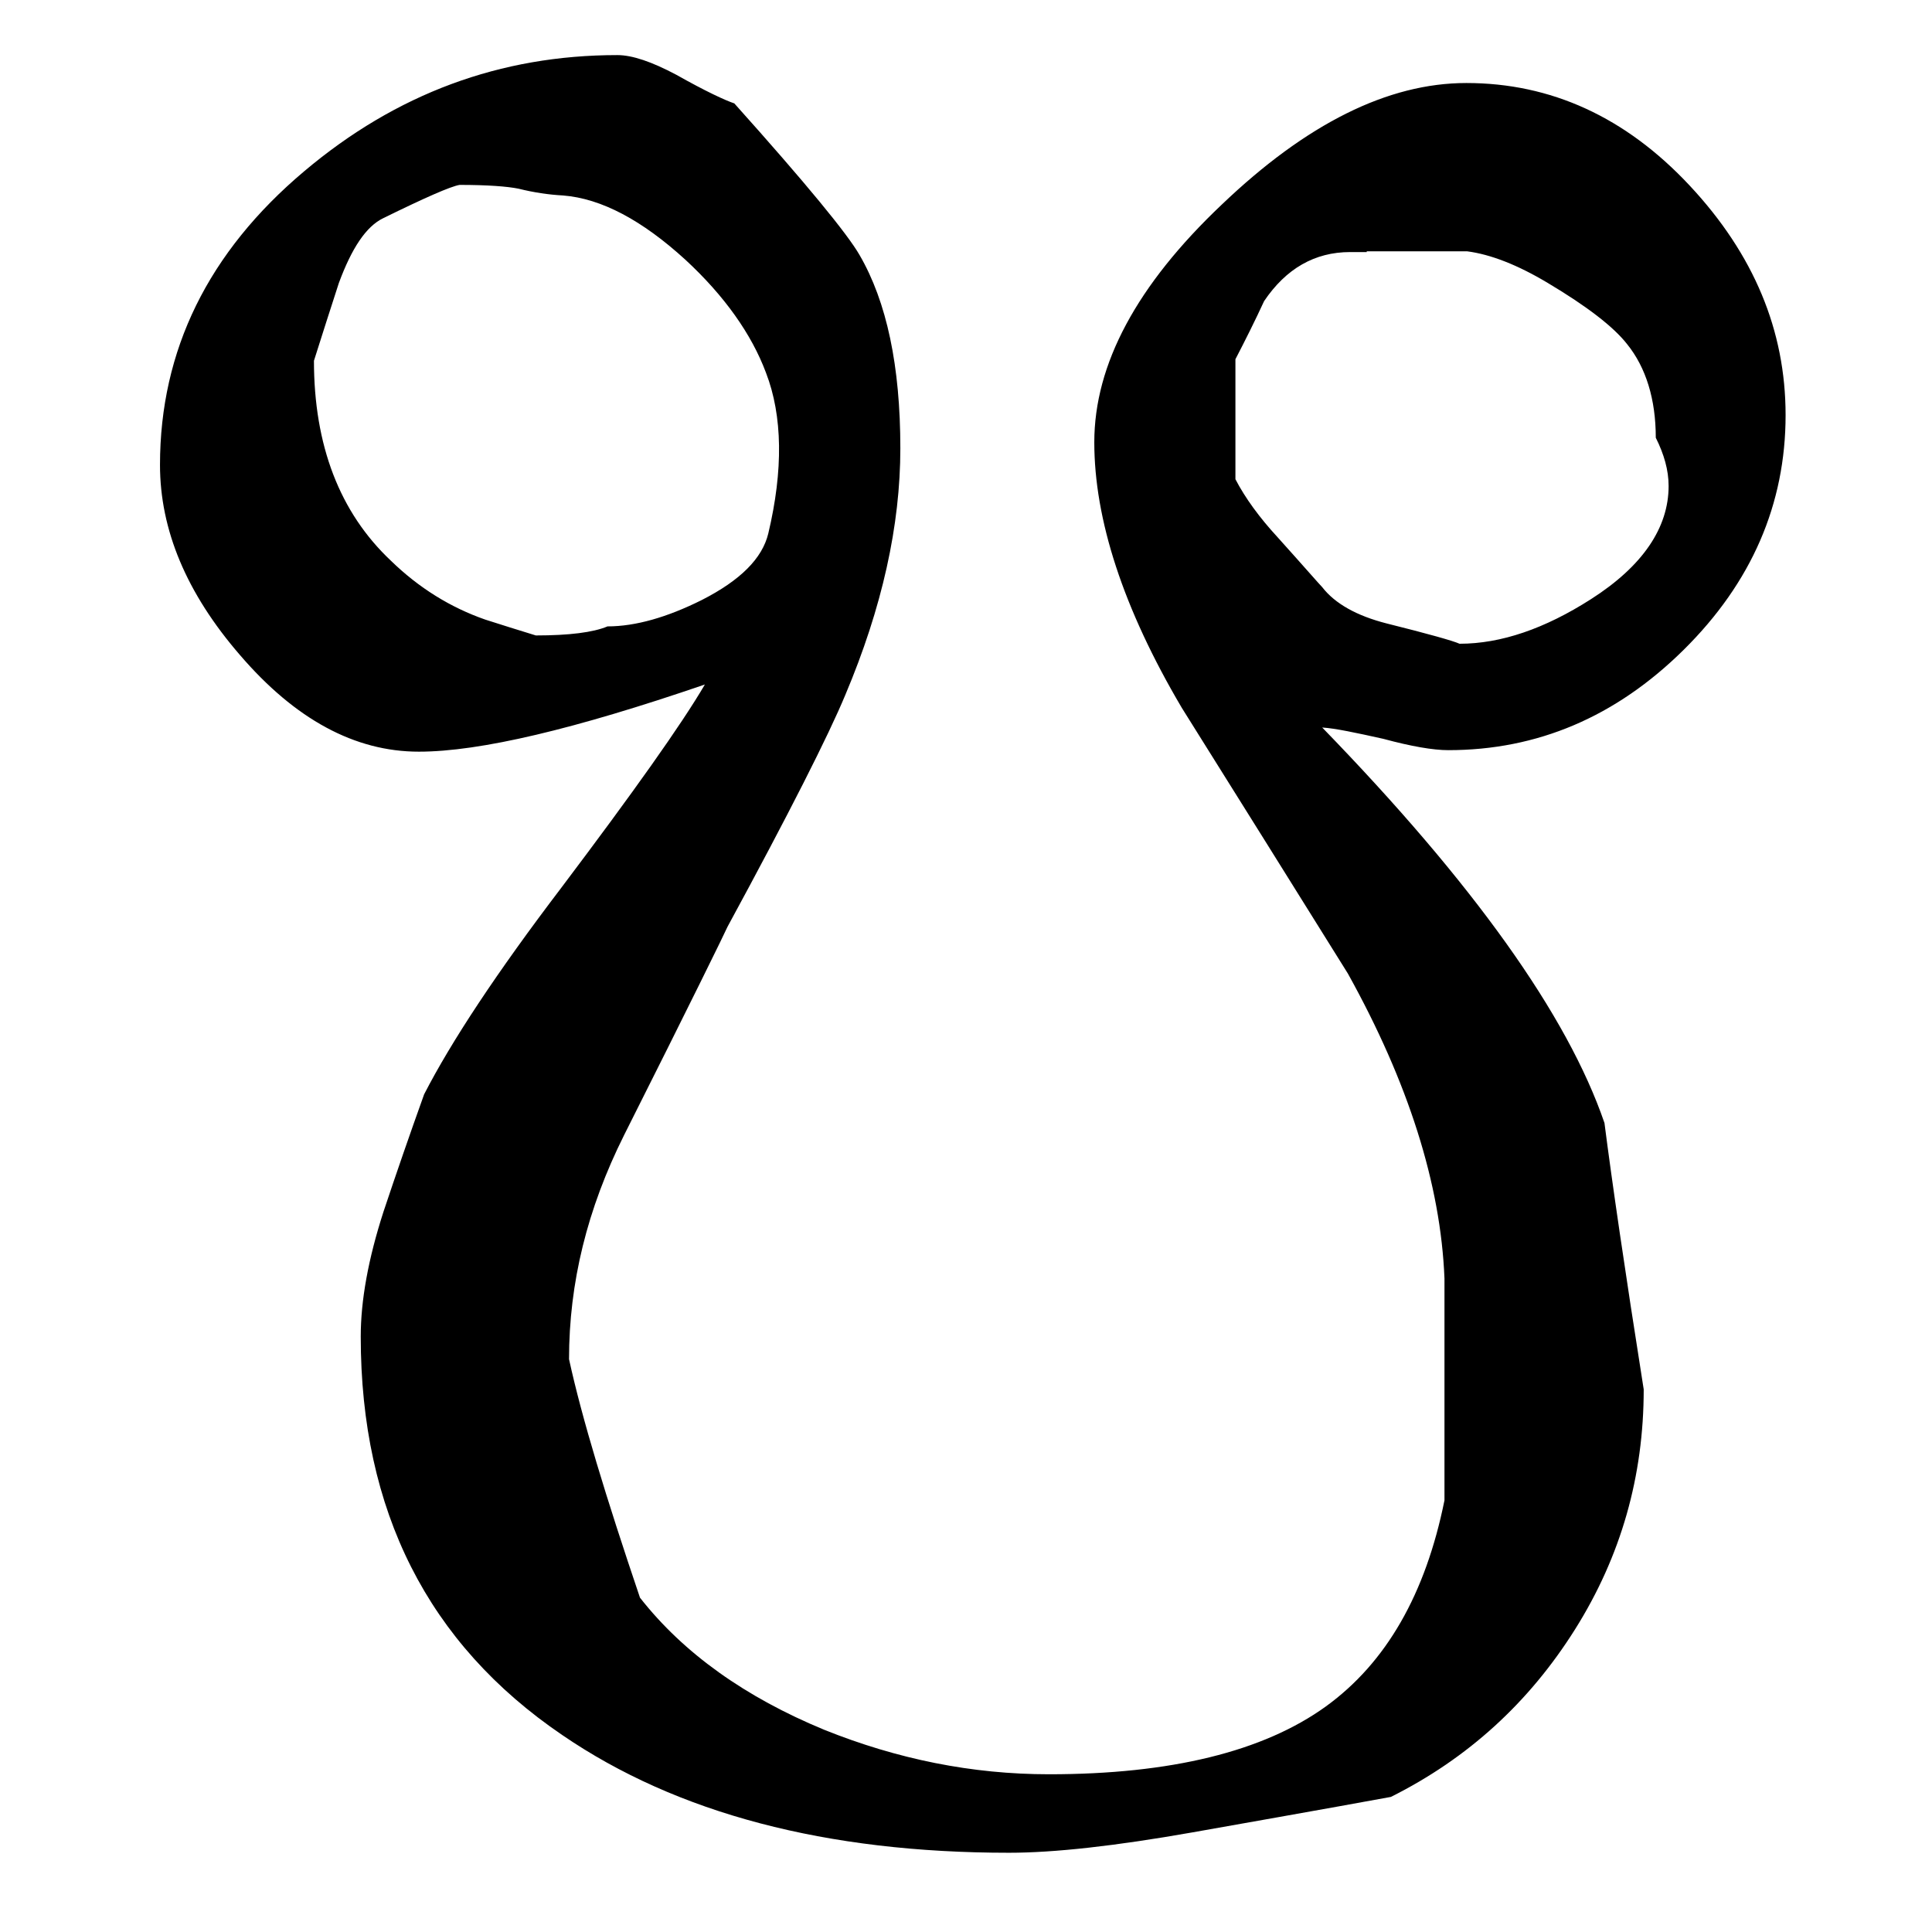 <?xml version="1.0" encoding="utf-8"?>
<!-- Generator: Adobe Illustrator 18.0.0, SVG Export Plug-In . SVG Version: 6.00 Build 0)  -->
<!DOCTYPE svg PUBLIC "-//W3C//DTD SVG 1.1//EN" "http://www.w3.org/Graphics/SVG/1.1/DTD/svg11.dtd">
<svg version="1.1" id="_x2E_" xmlns="http://www.w3.org/2000/svg" xmlns:xlink="http://www.w3.org/1999/xlink" x="0px" y="0px"
	 viewBox="0 0 256 256" enable-background="new 0 0 256 256" xml:space="preserve">
<g>
	<path d="M175.2,96.4c20,20.6,32.5,38.1,37.4,52.4c1,7.8,2.7,19.5,5.2,35.3c0,11.5-3,22.1-9.1,31.8c-6.1,9.7-14.2,17.1-24.4,22.2
		c-0.5,0.1-9.3,1.7-26.3,4.7c-10.2,1.8-18.3,2.7-24.3,2.7c-24.2,0-44-5.2-59.2-15.6c-17.8-12.1-26.7-29.7-26.7-52.8
		c0-4.8,1-10.3,3-16.5c1.7-5.1,3.5-10.3,5.4-15.6c3.6-7,9.6-16.1,18.2-27.4C83.9,105,90.3,96,93.4,90.7c-17.2,5.9-29.8,8.9-37.9,8.9
		c-8.5,0-16.4-4.3-23.7-12.8c-7.1-8.2-10.6-16.6-10.6-25.2c0-15.2,6.4-28.2,19.1-38.9C52.5,12.4,66.3,7.3,81.8,7.3
		c2,0,4.6,0.9,7.8,2.6c3.9,2.2,6.5,3.4,7.7,3.8c9.5,10.6,15,17.3,16.6,20.1c3.6,6.2,5.4,14.7,5.4,25.6c0,10.2-2.4,21.1-7.3,32.7
		c-2.2,5.3-7.4,15.6-15.6,30.7c-0.3,0.7-4.8,9.9-13.7,27.6c-4.9,9.8-7.3,19.6-7.3,29.7c1.7,7.8,4.9,18.3,9.4,31.6
		c5.8,7.4,14,13.2,24.4,17.5c9.7,3.9,19.6,5.9,29.8,5.9c16.1,0,28.4-3,36.7-9c8-5.8,13.2-14.9,15.7-27.3v-29.4
		c-0.5-12.5-4.8-26-12.8-40.4c-7.3-11.7-14.6-23.4-22-35.2c-7.8-13.2-11.6-25-11.6-35.2c0-10.3,5.6-20.8,16.9-31.5
		c11.2-10.7,22-16.1,32.4-16.1c11.2,0,21.1,4.5,29.6,13.6c8.5,9.1,12.7,19.2,12.7,30.4c0,11.8-4.5,22.2-13.5,31.1
		c-9,8.9-19.4,13.3-31.2,13.3c-2,0-4.9-0.5-8.6-1.5C179.7,97.1,176.9,96.5,175.2,96.4z M181.1,33.4c-0.7,0-1.4,0-2.2,0
		c-4.7,0-8.5,2.2-11.4,6.5c-1.2,2.6-2.5,5.2-3.8,7.7v15.9c1.3,2.5,3.2,5.1,5.6,7.7c3.6,4,5.5,6.2,5.9,6.6c1.7,2.2,4.6,3.8,8.5,4.8
		c5.6,1.4,8.8,2.3,9.7,2.7c5.5,0,11.3-2,17.4-5.9c6.9-4.4,10.3-9.5,10.3-15c0-2.1-0.6-4.2-1.7-6.4c0-5.1-1.3-9.3-3.8-12.4
		c-1.8-2.3-5.3-5-10.5-8.1c-4-2.4-7.6-3.8-10.7-4.2H181.1z M101.5,49.4c-1.9-5.1-5.5-10.2-10.7-15c-5.7-5.2-11.1-8.1-16.2-8.5
		c-1.9-0.1-3.9-0.4-5.9-0.9c-1.5-0.3-4.1-0.5-7.8-0.5c-1.2,0.2-4.6,1.7-10.1,4.4c-2.3,1.1-4.2,4-5.9,8.6c-1.1,3.4-2.2,6.8-3.3,10.3
		c0,11.2,3.4,20.1,10.2,26.5c3.7,3.6,7.9,6.2,12.5,7.8c2.2,0.7,4.4,1.4,6.7,2.1c4.4,0,7.6-0.4,9.5-1.2c3.7,0,7.9-1.2,12.5-3.5
		c5.1-2.6,8-5.5,8.8-8.8C103.8,62.3,103.7,55.1,101.5,49.4z"/>
</g>
</svg>
